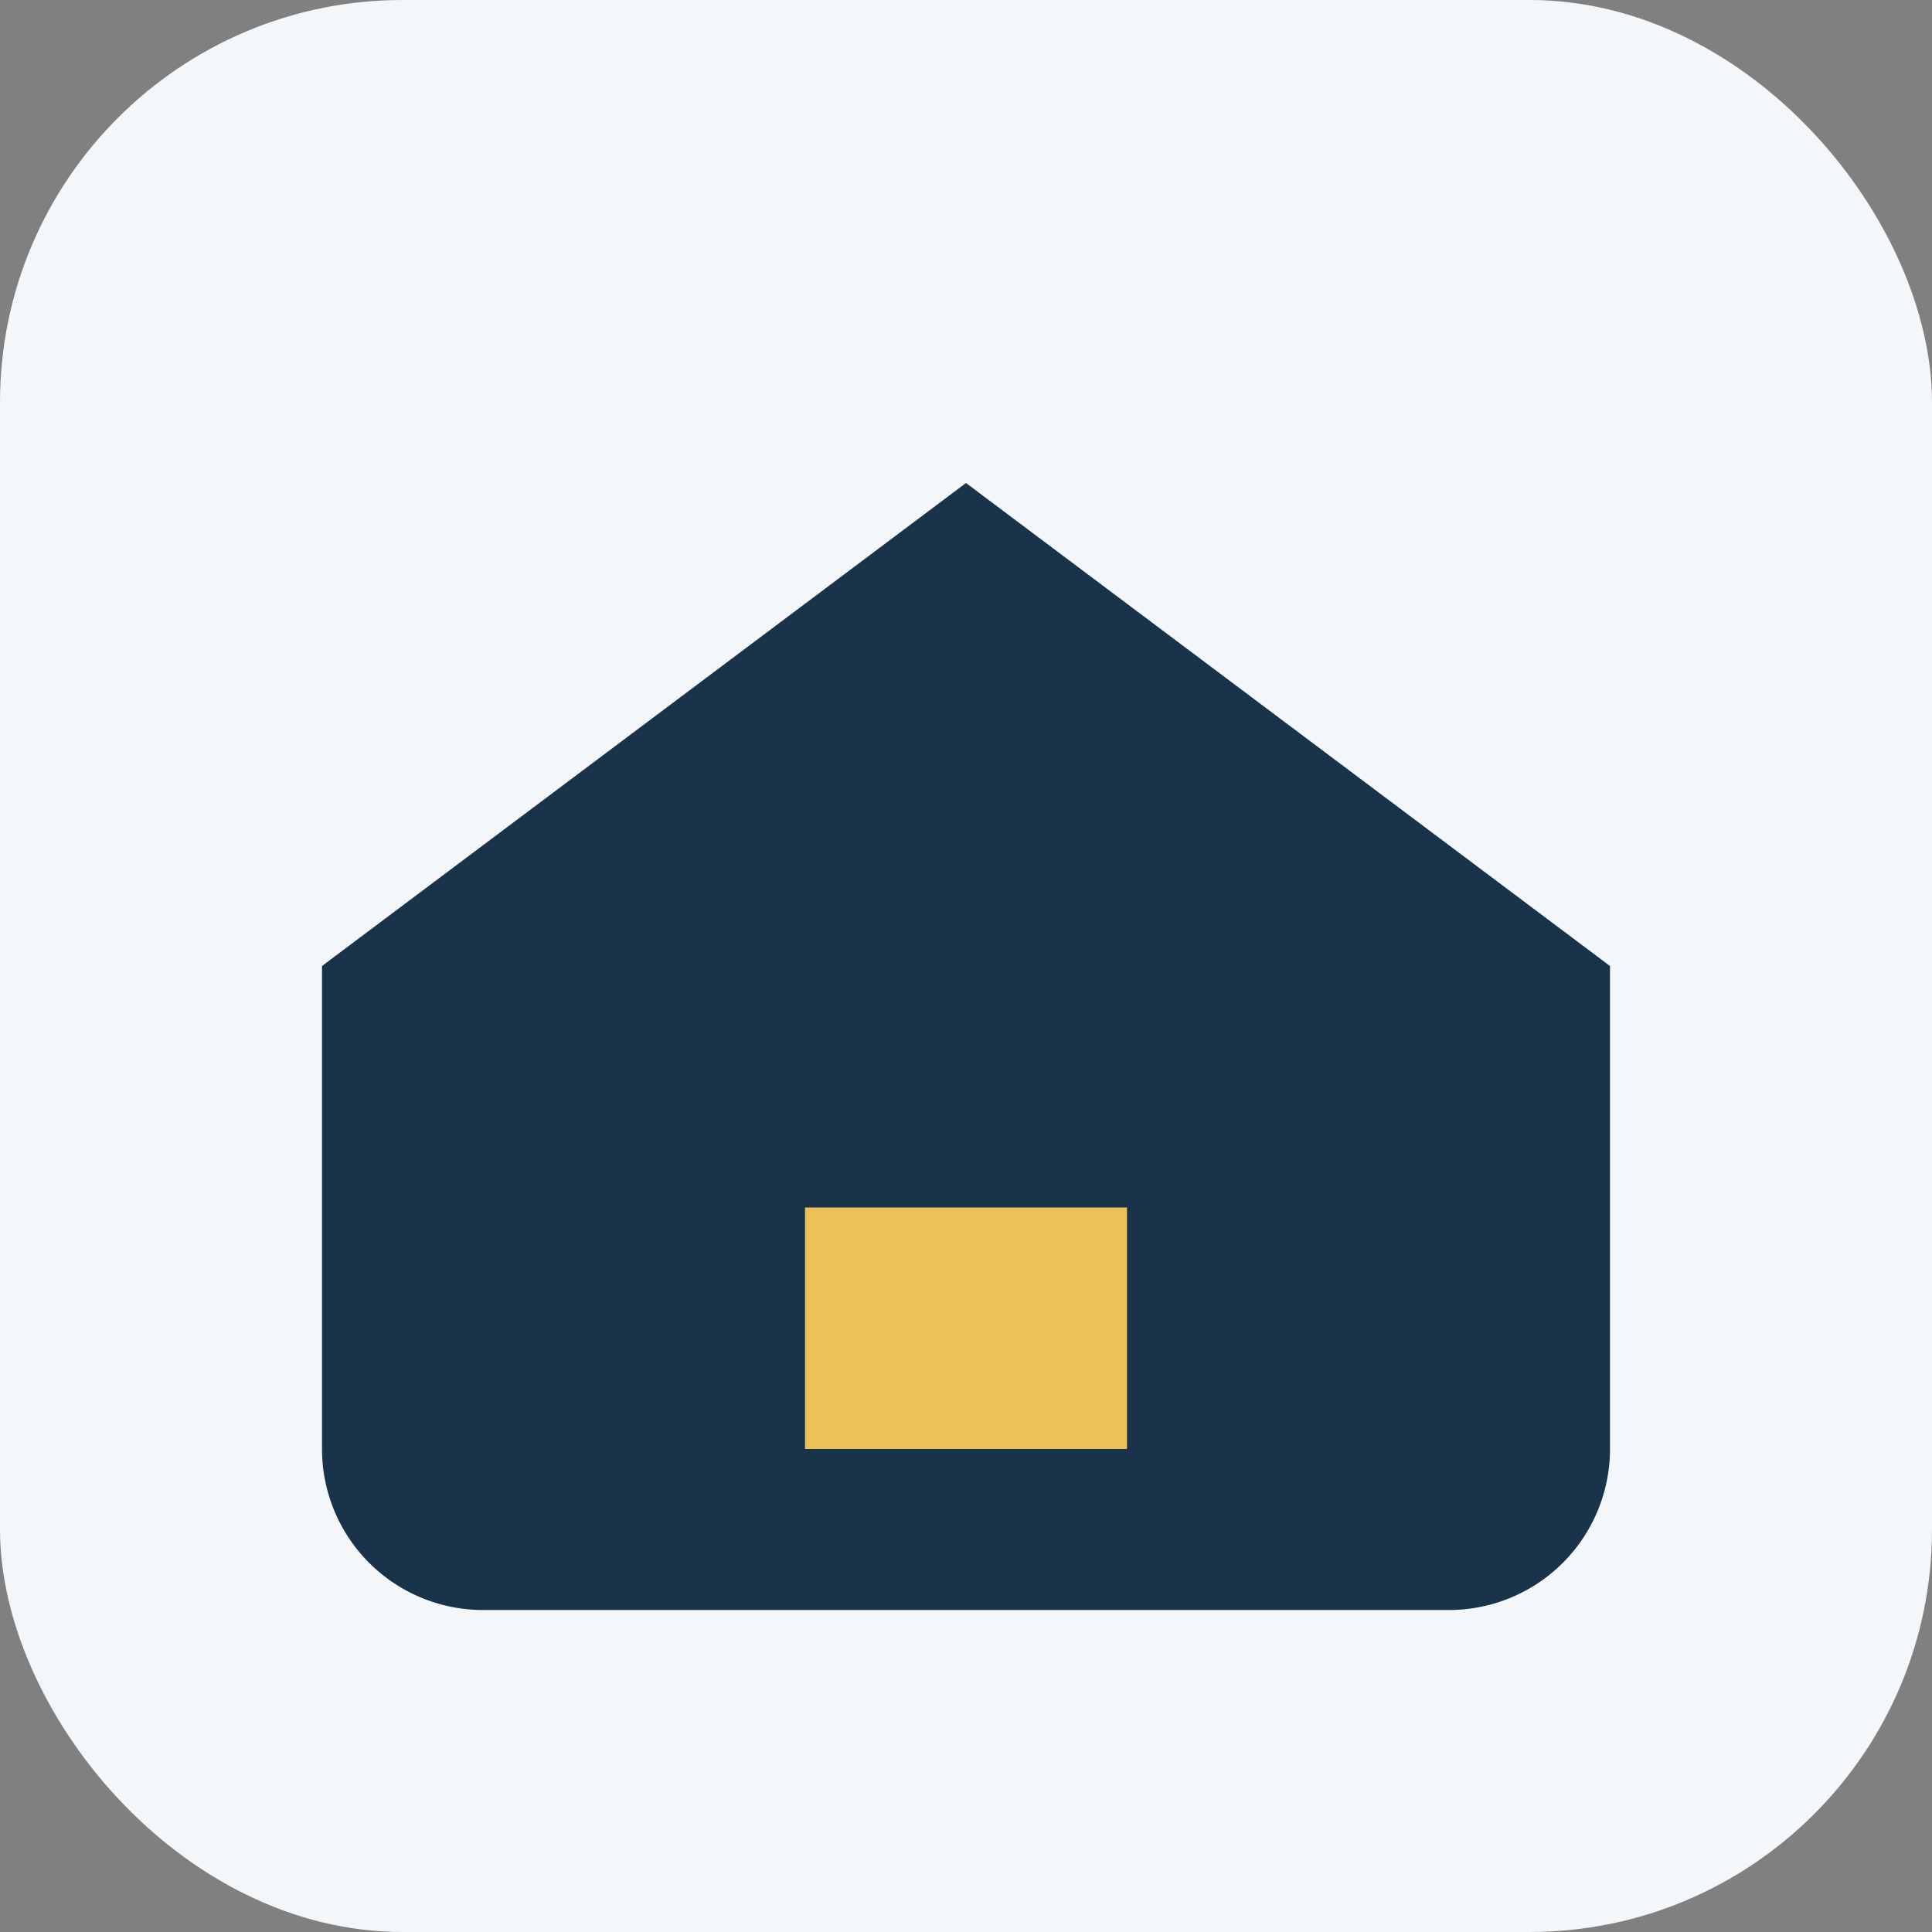 <?xml version="1.0" encoding="UTF-8"?>
<svg xmlns="http://www.w3.org/2000/svg" width="24" height="24" viewBox="0 0 24 24"><rect x="0" y="0" width="24" height="24" fill="#808080" stroke="none"/><rect width="24" height="24" rx="5" fill="#F4F7FA"/><path d="M4 12l8-6 8 6v6a2 2 0 01-2 2H6a2 2 0 01-2-2z" fill="#19344A"/><rect x="10" y="15" width="4" height="3" fill="#EEC05A"/></svg>